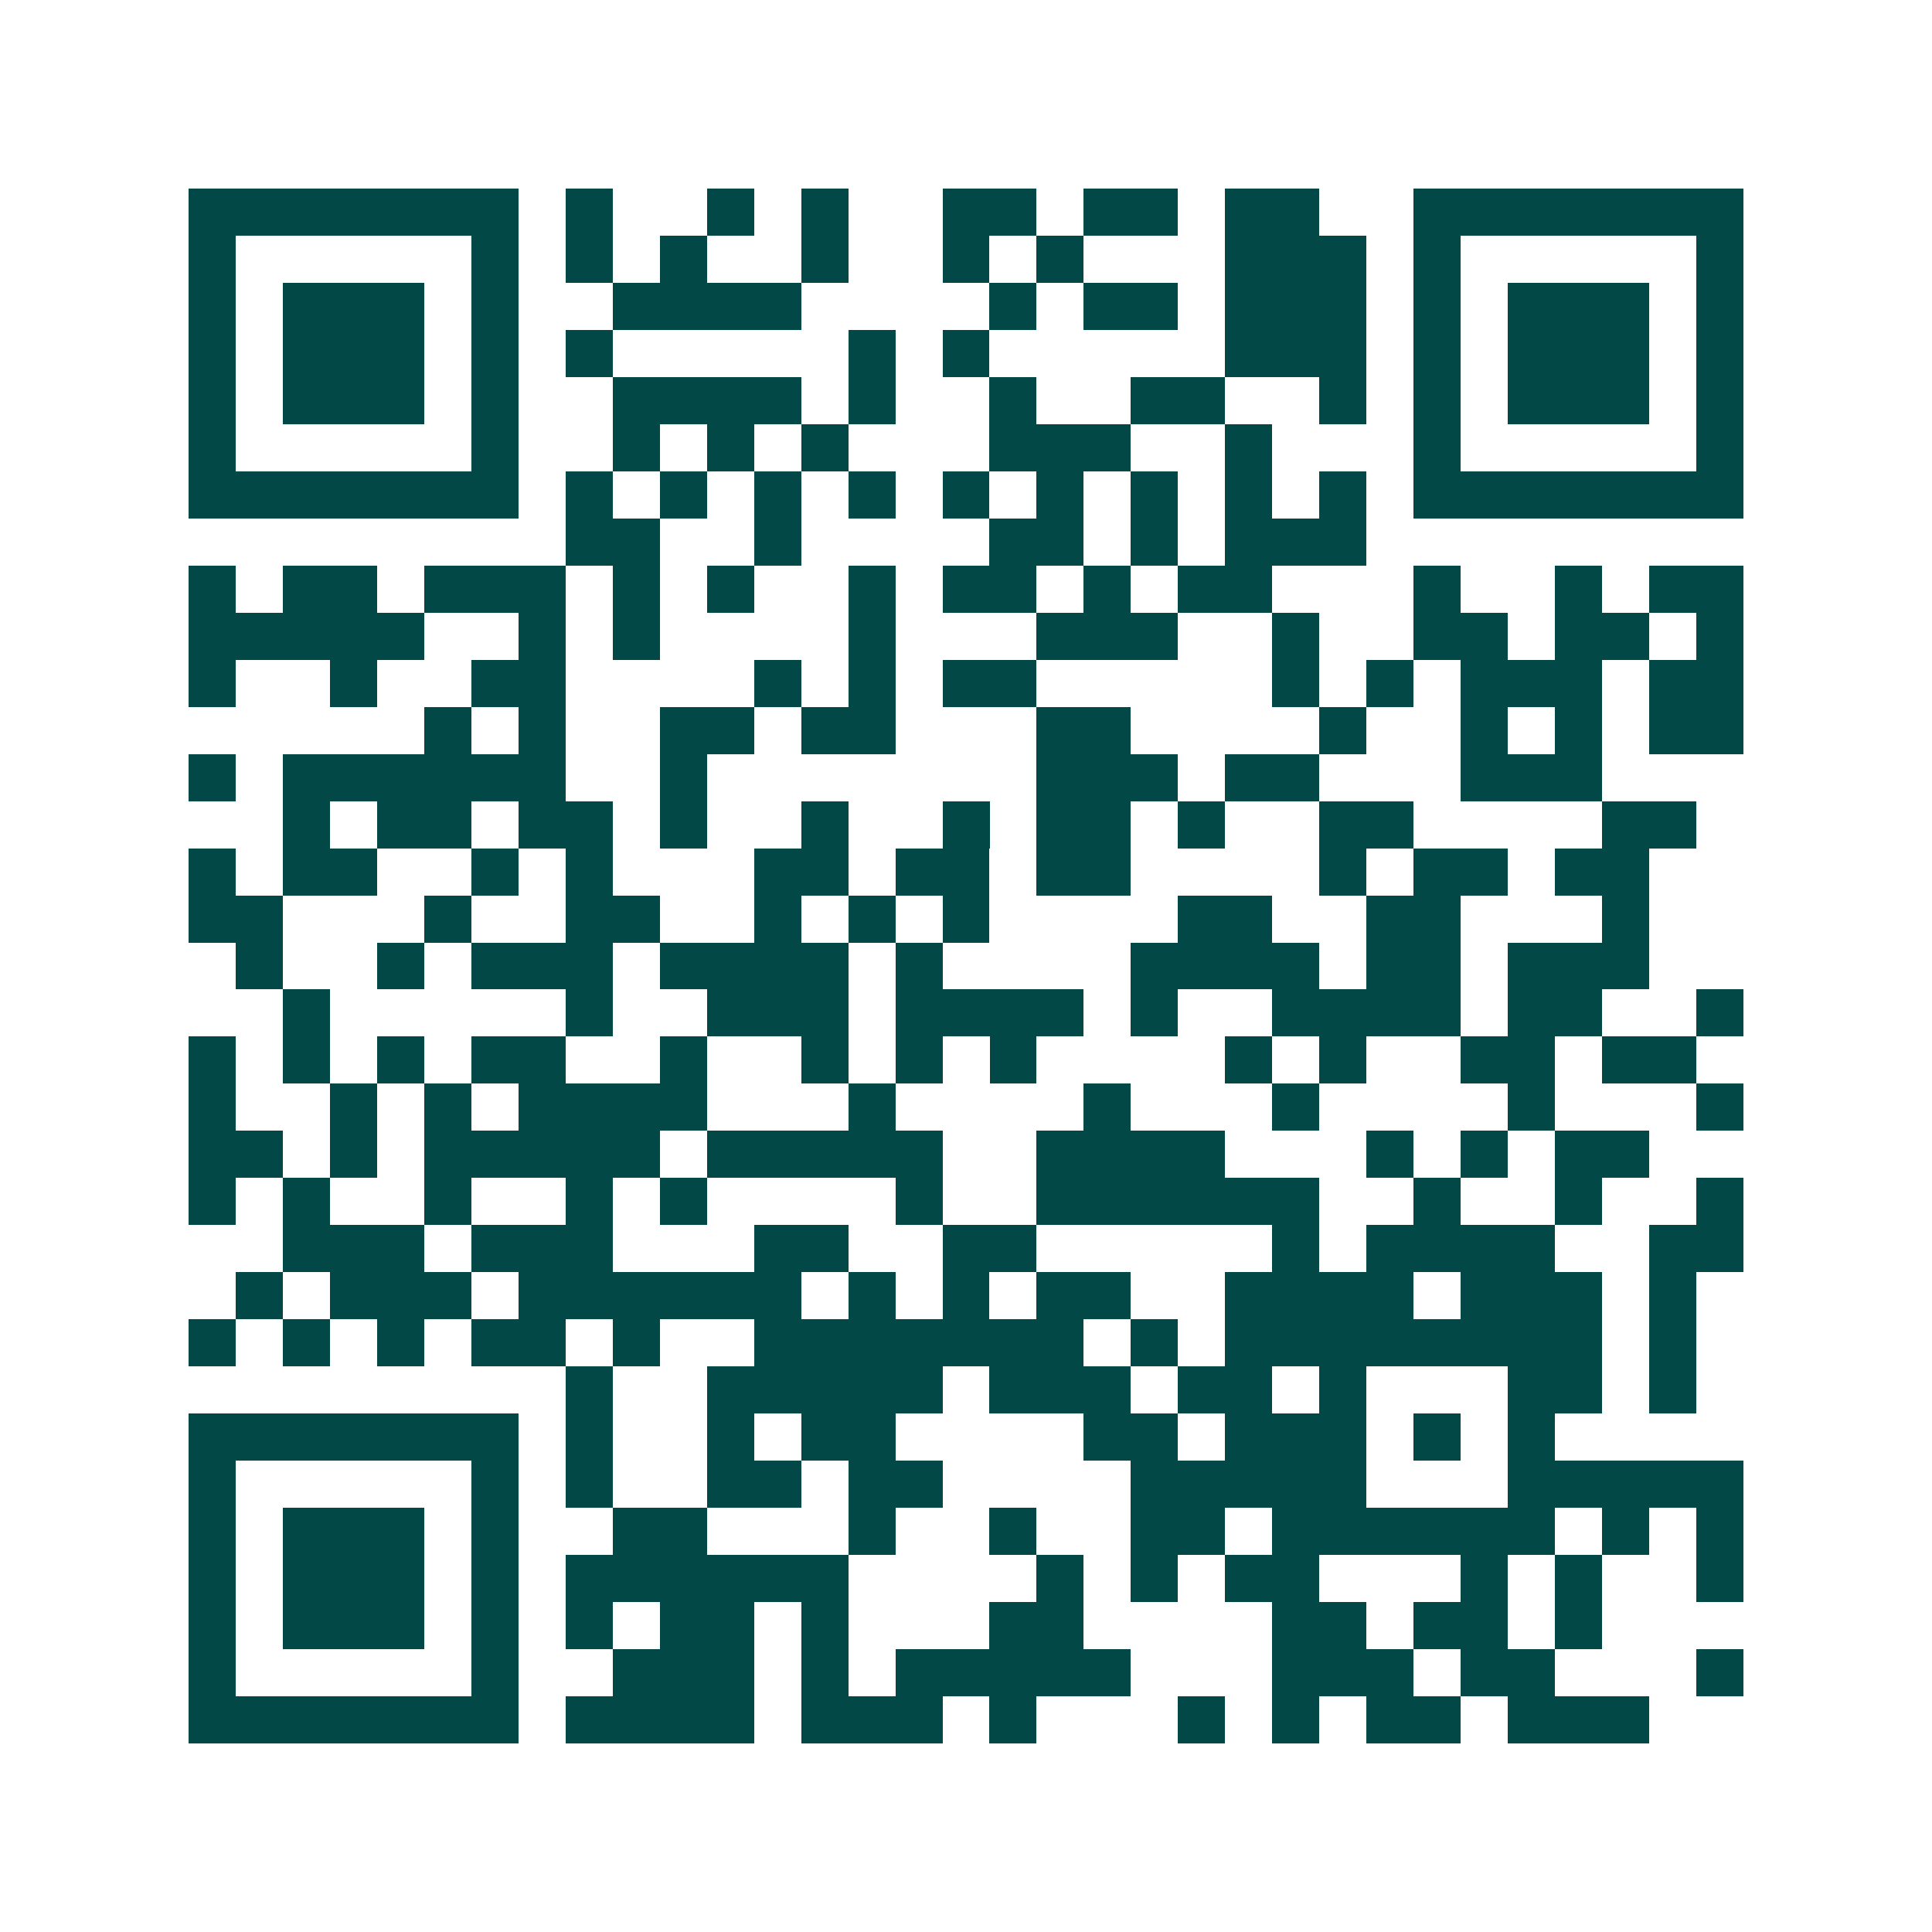 <svg xmlns="http://www.w3.org/2000/svg" width="200" height="200" viewBox="0 0 41 41" shape-rendering="crispEdges"><path fill="#ffffff" d="M0 0h41v41H0z"/><path stroke="#014847" d="M4 4.5h7m1 0h1m2 0h1m1 0h1m2 0h2m1 0h2m1 0h2m2 0h7M4 5.5h1m5 0h1m1 0h1m1 0h1m2 0h1m2 0h1m1 0h1m3 0h3m1 0h1m5 0h1M4 6.5h1m1 0h3m1 0h1m2 0h4m4 0h1m1 0h2m1 0h3m1 0h1m1 0h3m1 0h1M4 7.5h1m1 0h3m1 0h1m1 0h1m5 0h1m1 0h1m5 0h3m1 0h1m1 0h3m1 0h1M4 8.5h1m1 0h3m1 0h1m2 0h4m1 0h1m2 0h1m2 0h2m2 0h1m1 0h1m1 0h3m1 0h1M4 9.5h1m5 0h1m2 0h1m1 0h1m1 0h1m3 0h3m2 0h1m3 0h1m5 0h1M4 10.5h7m1 0h1m1 0h1m1 0h1m1 0h1m1 0h1m1 0h1m1 0h1m1 0h1m1 0h1m1 0h7M12 11.5h2m2 0h1m4 0h2m1 0h1m1 0h3M4 12.5h1m1 0h2m1 0h3m1 0h1m1 0h1m2 0h1m1 0h2m1 0h1m1 0h2m3 0h1m2 0h1m1 0h2M4 13.5h5m2 0h1m1 0h1m4 0h1m3 0h3m2 0h1m2 0h2m1 0h2m1 0h1M4 14.5h1m2 0h1m2 0h2m4 0h1m1 0h1m1 0h2m5 0h1m1 0h1m1 0h3m1 0h2M9 15.5h1m1 0h1m2 0h2m1 0h2m3 0h2m4 0h1m2 0h1m1 0h1m1 0h2M4 16.5h1m1 0h6m2 0h1m7 0h3m1 0h2m3 0h3M6 17.5h1m1 0h2m1 0h2m1 0h1m2 0h1m2 0h1m1 0h2m1 0h1m2 0h2m4 0h2M4 18.5h1m1 0h2m2 0h1m1 0h1m3 0h2m1 0h2m1 0h2m4 0h1m1 0h2m1 0h2M4 19.5h2m3 0h1m2 0h2m2 0h1m1 0h1m1 0h1m4 0h2m2 0h2m3 0h1M5 20.5h1m2 0h1m1 0h3m1 0h4m1 0h1m4 0h4m1 0h2m1 0h3M6 21.5h1m5 0h1m2 0h3m1 0h4m1 0h1m2 0h4m1 0h2m2 0h1M4 22.5h1m1 0h1m1 0h1m1 0h2m2 0h1m2 0h1m1 0h1m1 0h1m4 0h1m1 0h1m2 0h2m1 0h2M4 23.5h1m2 0h1m1 0h1m1 0h4m3 0h1m4 0h1m3 0h1m4 0h1m3 0h1M4 24.5h2m1 0h1m1 0h5m1 0h5m2 0h4m3 0h1m1 0h1m1 0h2M4 25.5h1m1 0h1m2 0h1m2 0h1m1 0h1m4 0h1m2 0h6m2 0h1m2 0h1m2 0h1M6 26.5h3m1 0h3m3 0h2m2 0h2m5 0h1m1 0h4m2 0h2M5 27.5h1m1 0h3m1 0h6m1 0h1m1 0h1m1 0h2m2 0h4m1 0h3m1 0h1M4 28.5h1m1 0h1m1 0h1m1 0h2m1 0h1m2 0h7m1 0h1m1 0h8m1 0h1M12 29.5h1m2 0h5m1 0h3m1 0h2m1 0h1m3 0h2m1 0h1M4 30.5h7m1 0h1m2 0h1m1 0h2m4 0h2m1 0h3m1 0h1m1 0h1M4 31.5h1m5 0h1m1 0h1m2 0h2m1 0h2m4 0h5m3 0h5M4 32.5h1m1 0h3m1 0h1m2 0h2m3 0h1m2 0h1m2 0h2m1 0h6m1 0h1m1 0h1M4 33.5h1m1 0h3m1 0h1m1 0h6m4 0h1m1 0h1m1 0h2m3 0h1m1 0h1m2 0h1M4 34.5h1m1 0h3m1 0h1m1 0h1m1 0h2m1 0h1m3 0h2m4 0h2m1 0h2m1 0h1M4 35.5h1m5 0h1m2 0h3m1 0h1m1 0h5m3 0h3m1 0h2m3 0h1M4 36.5h7m1 0h4m1 0h3m1 0h1m3 0h1m1 0h1m1 0h2m1 0h3"/></svg>

